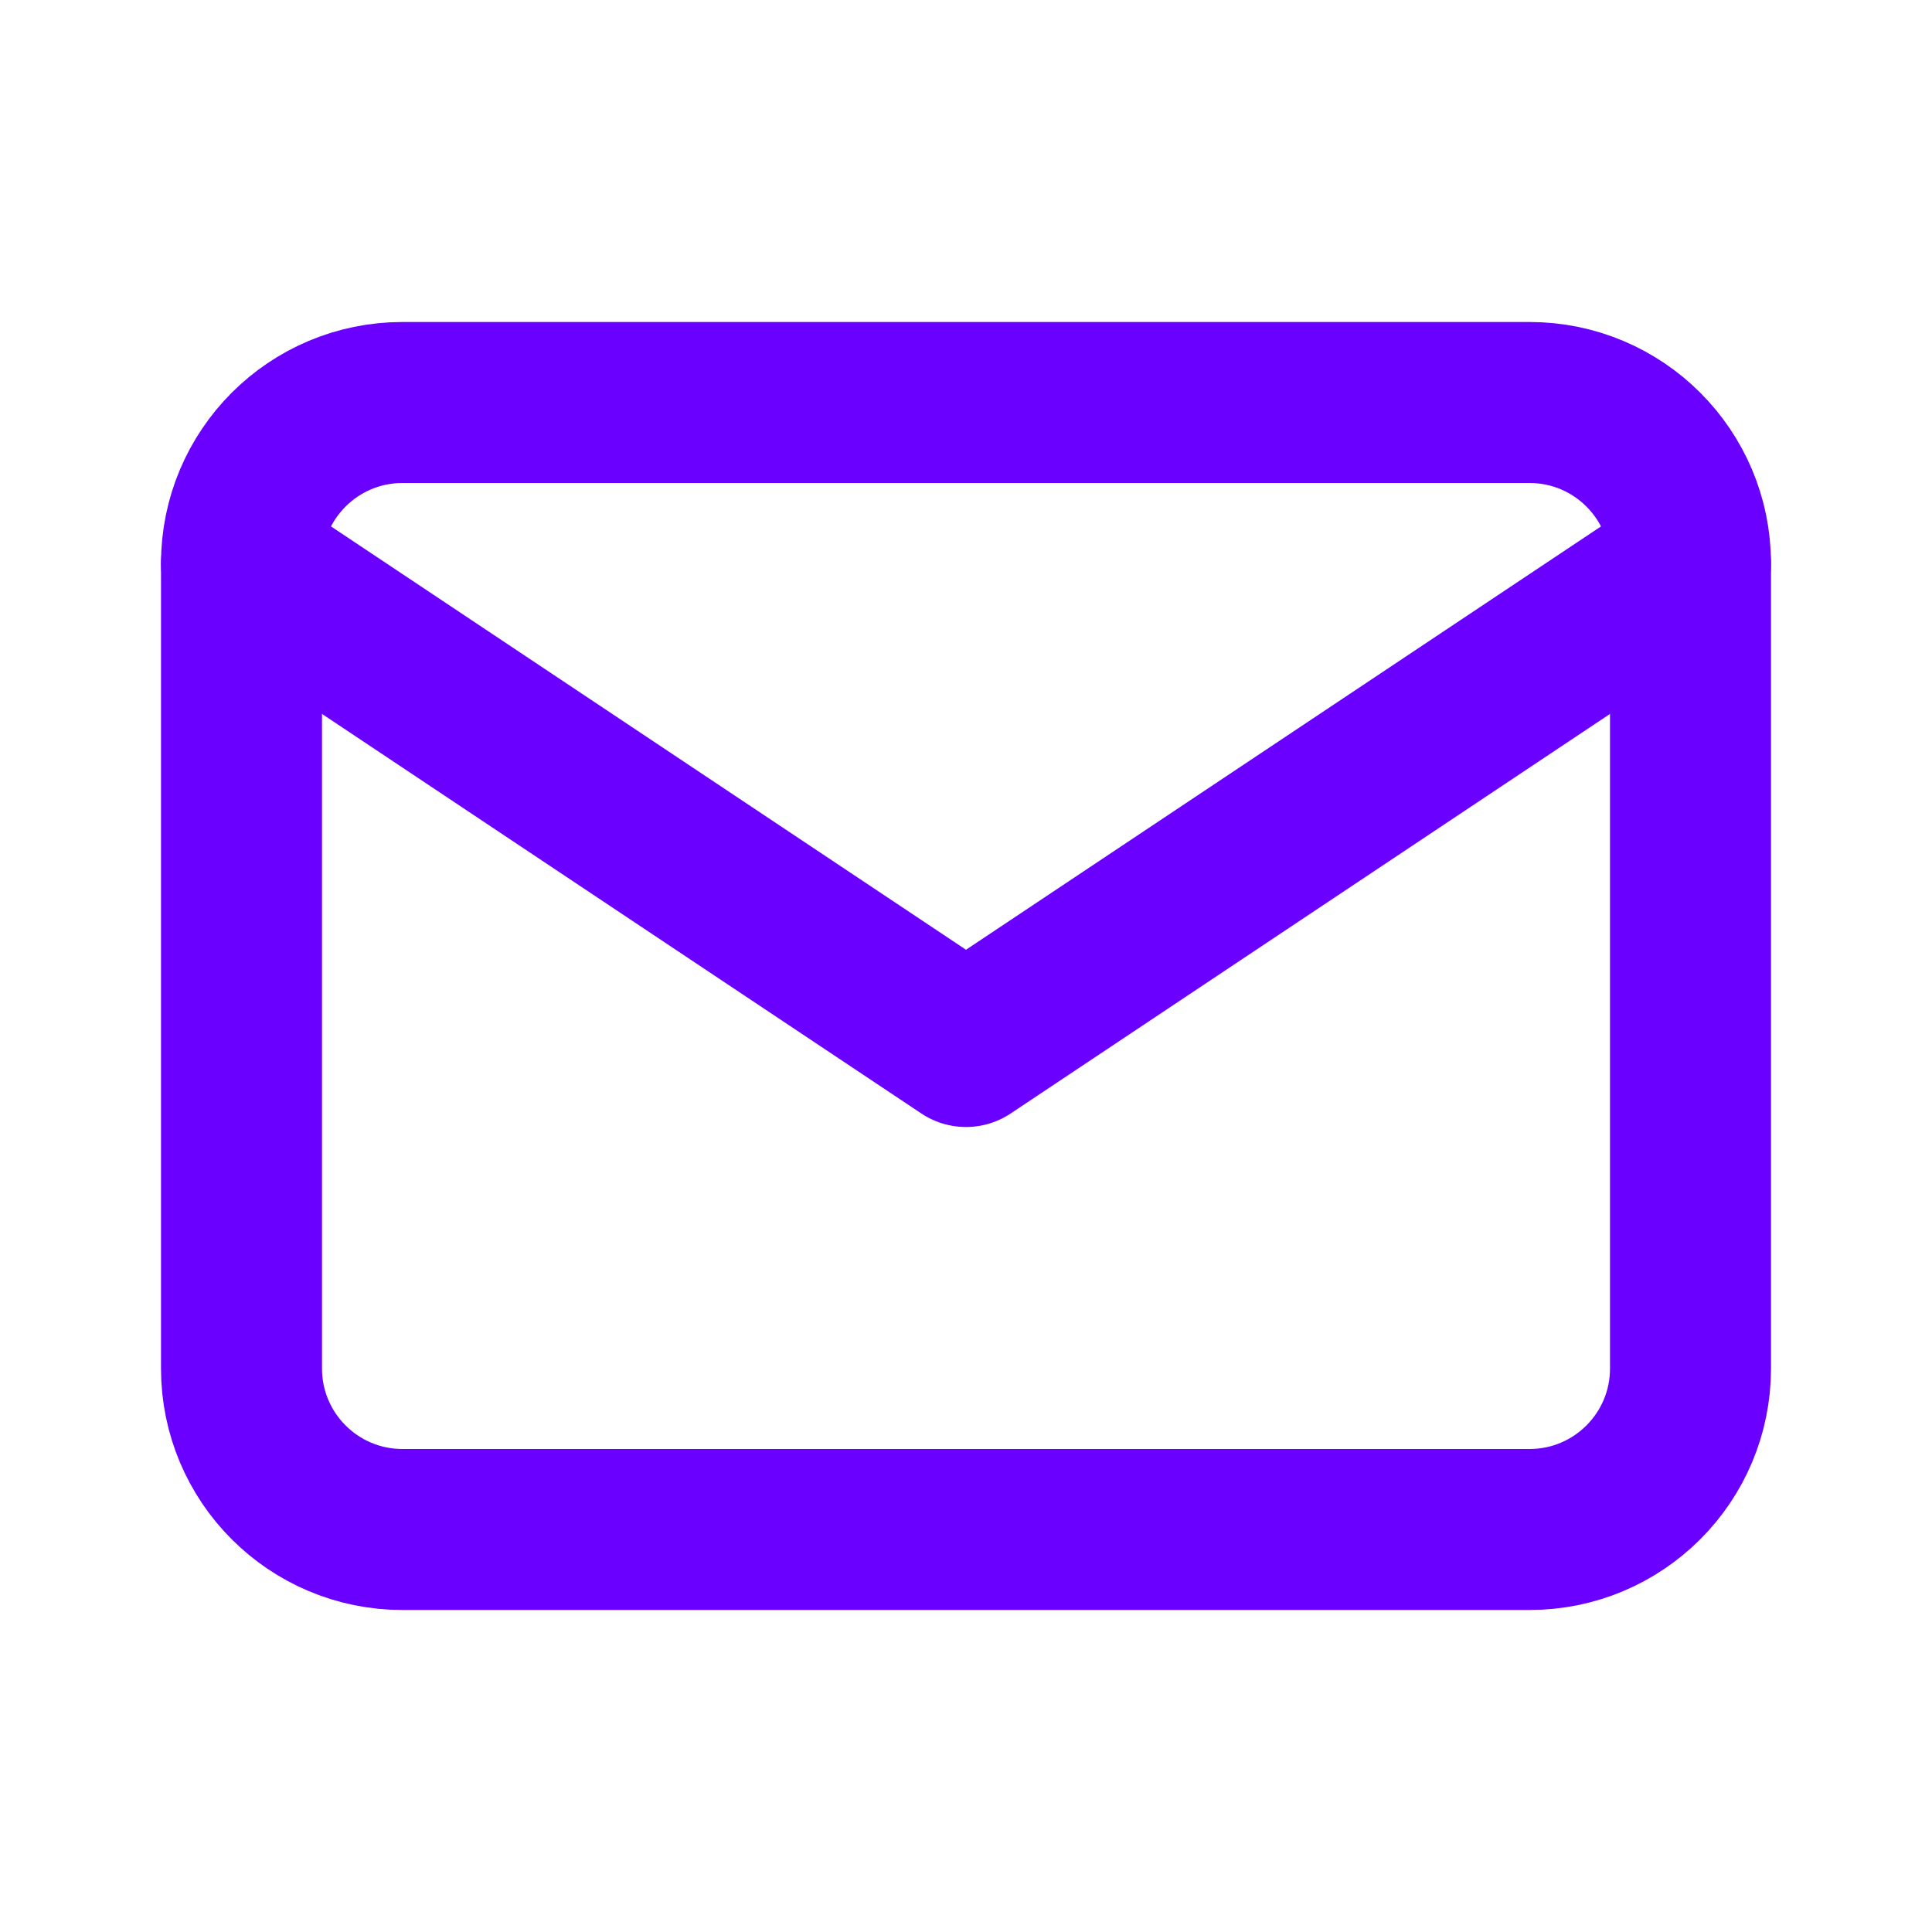 <svg width="24" height="24" viewBox="0 0 24 24" fill="none" xmlns="http://www.w3.org/2000/svg">
<g clip-path="url(#clip0_43_1086)">
<path d="M19 5H5C3.895 5 3 5.895 3 7V17C3 18.105 3.895 19 5 19H19C20.105 19 21 18.105 21 17V7C21 5.895 20.105 5 19 5Z" stroke="#6A00FF" stroke-width="2" stroke-linecap="round" stroke-linejoin="round"/>
<path d="M3 7L12 13L21 7" stroke="#6A00FF" stroke-width="2" stroke-linecap="round" stroke-linejoin="round"/>
</g>
<defs>
<clipPath id="clip0_43_1086">
<rect width="24" height="24" fill="white"/>
</clipPath>
</defs>
</svg>
